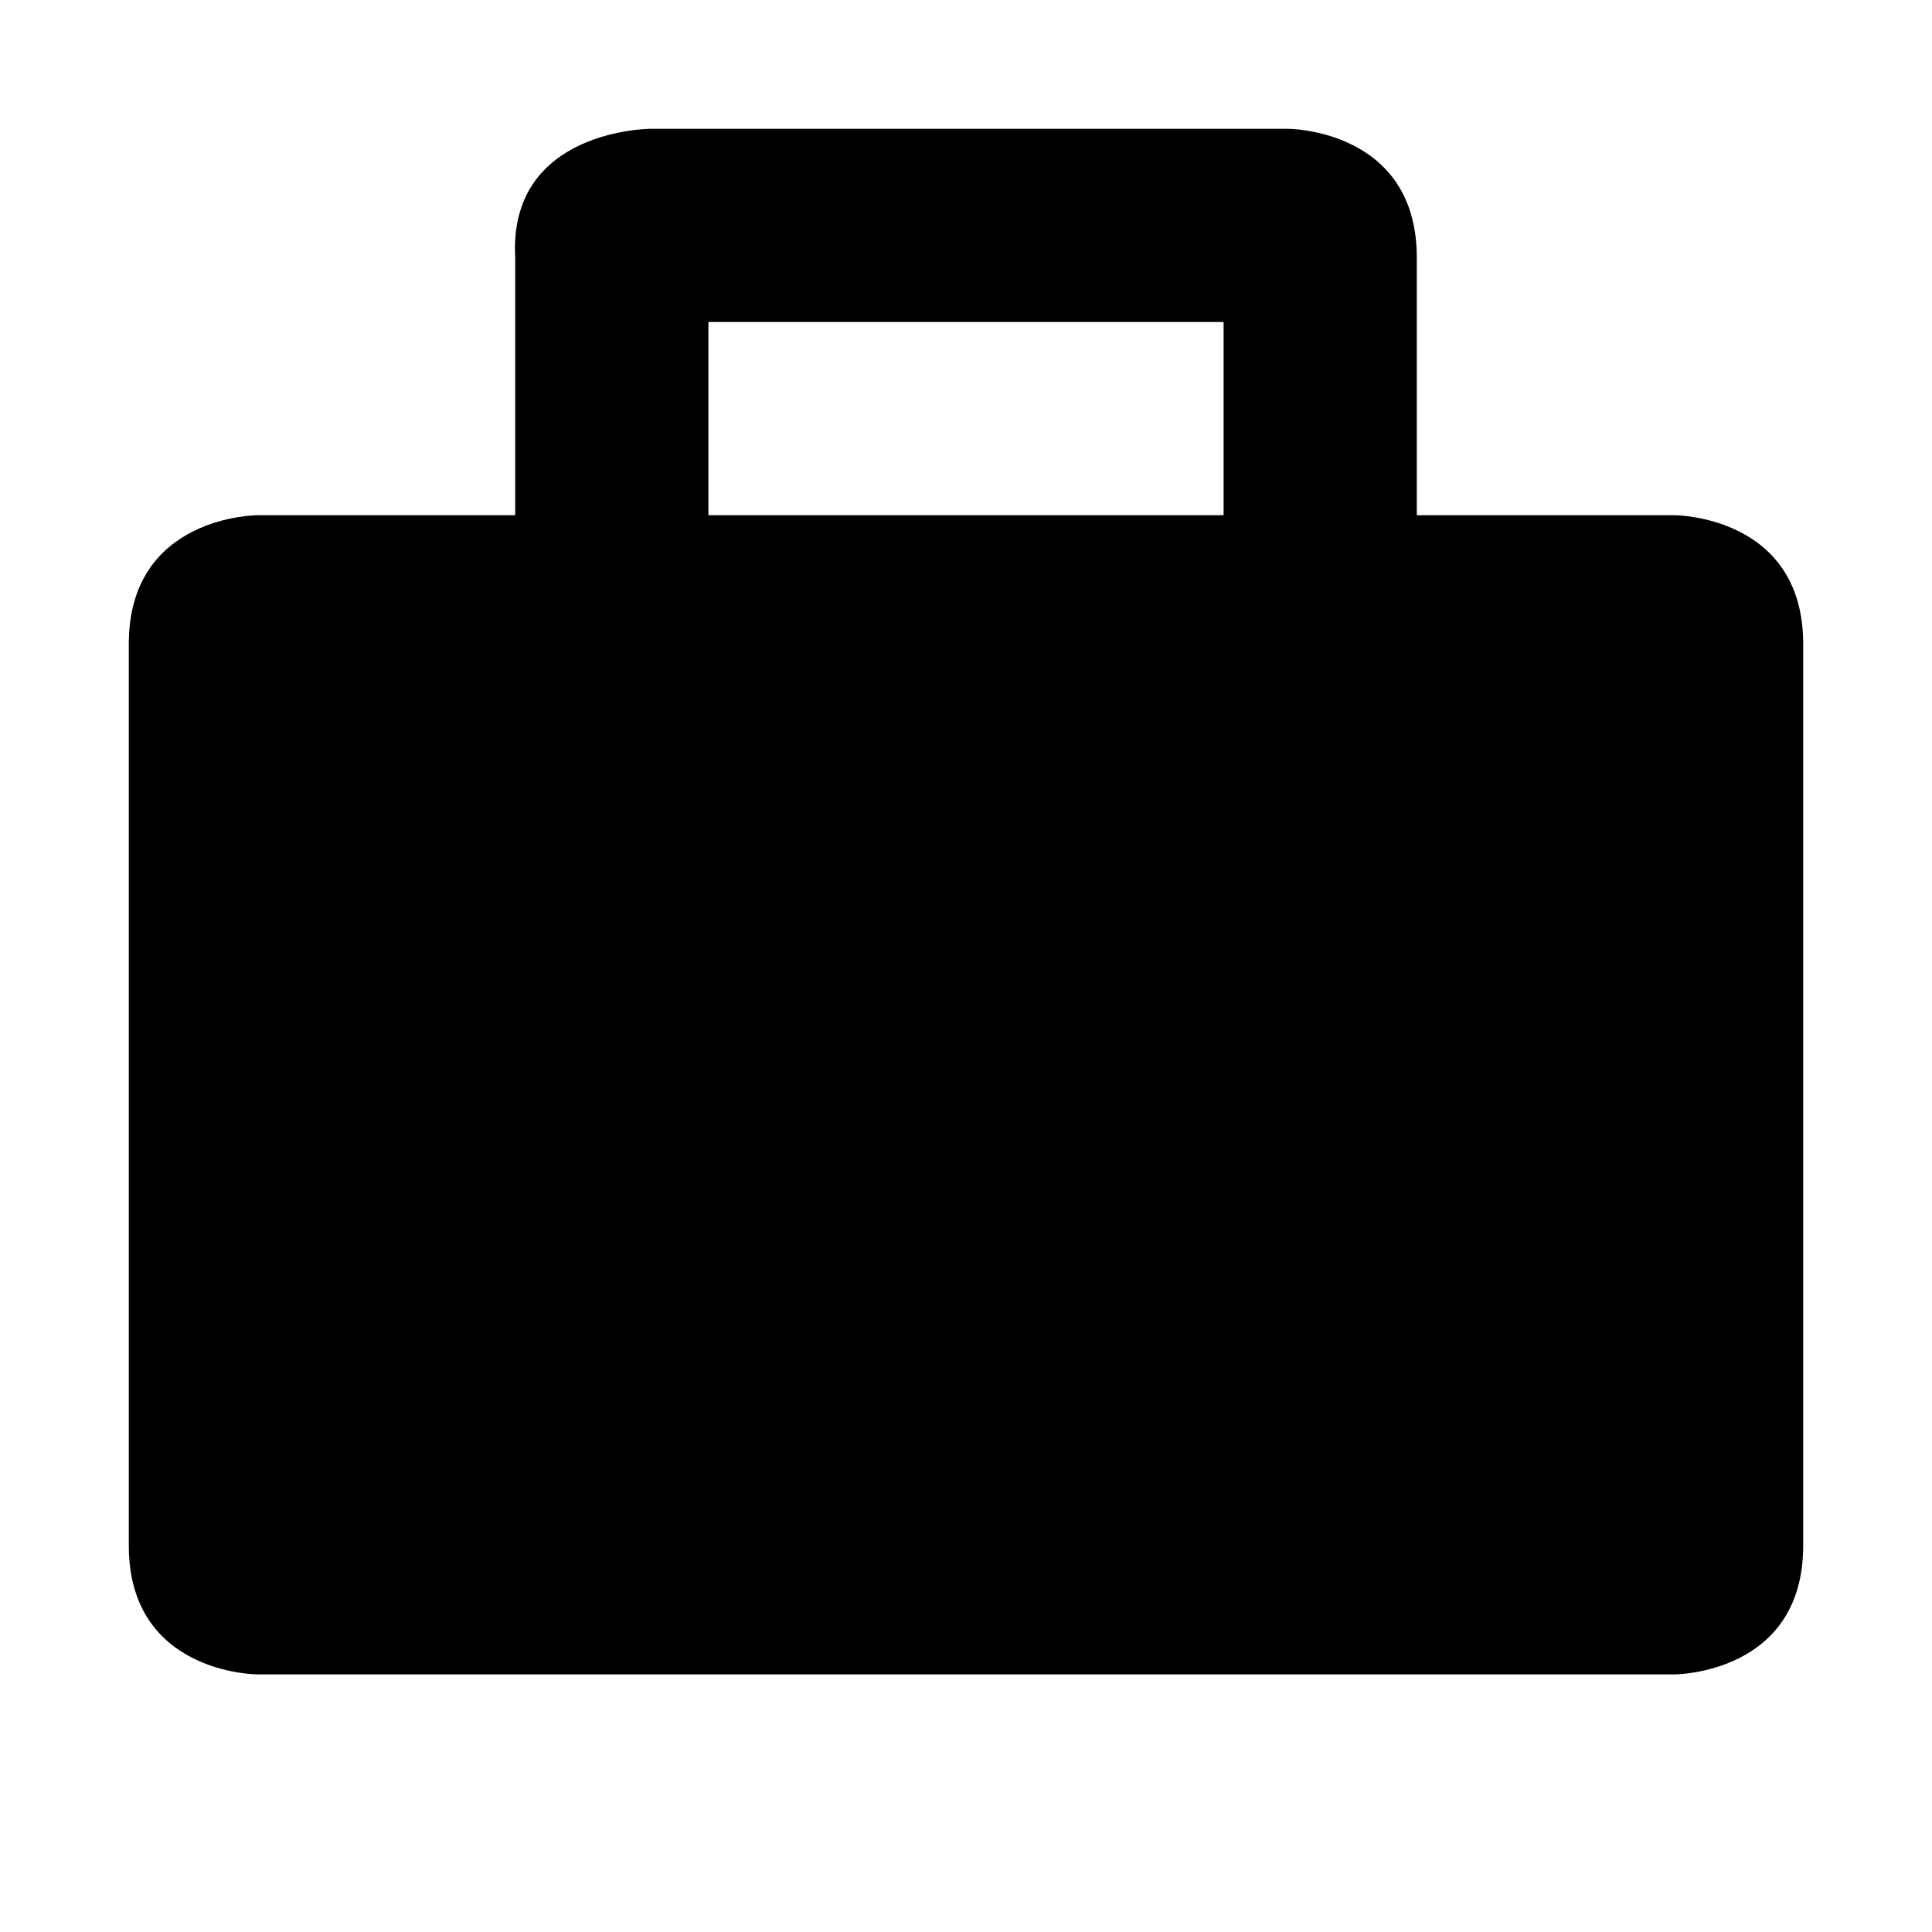 <?xml version="1.0" encoding="UTF-8"?>
<!DOCTYPE svg  PUBLIC '-//W3C//DTD SVG 1.1//EN'  'http://www.w3.org/Graphics/SVG/1.1/DTD/svg11.dtd'>
<svg enable-background="new 0 0 15 15" version="1.1" viewBox="0 0 15 15" xml:space="preserve" xmlns="http://www.w3.org/2000/svg">
<path d="m11 4v-2c0-1-1-1-1-1h-4.95s-1.104 0.002-1.05 1v2h-2s-1 0-1 1v7c0 1 1 1 1 1h11s1 0 1-1v-7c0-1-1-1-1-1h-2zm-5.5-1.5h4v1.5h-4v-1.5z"/>
</svg>
